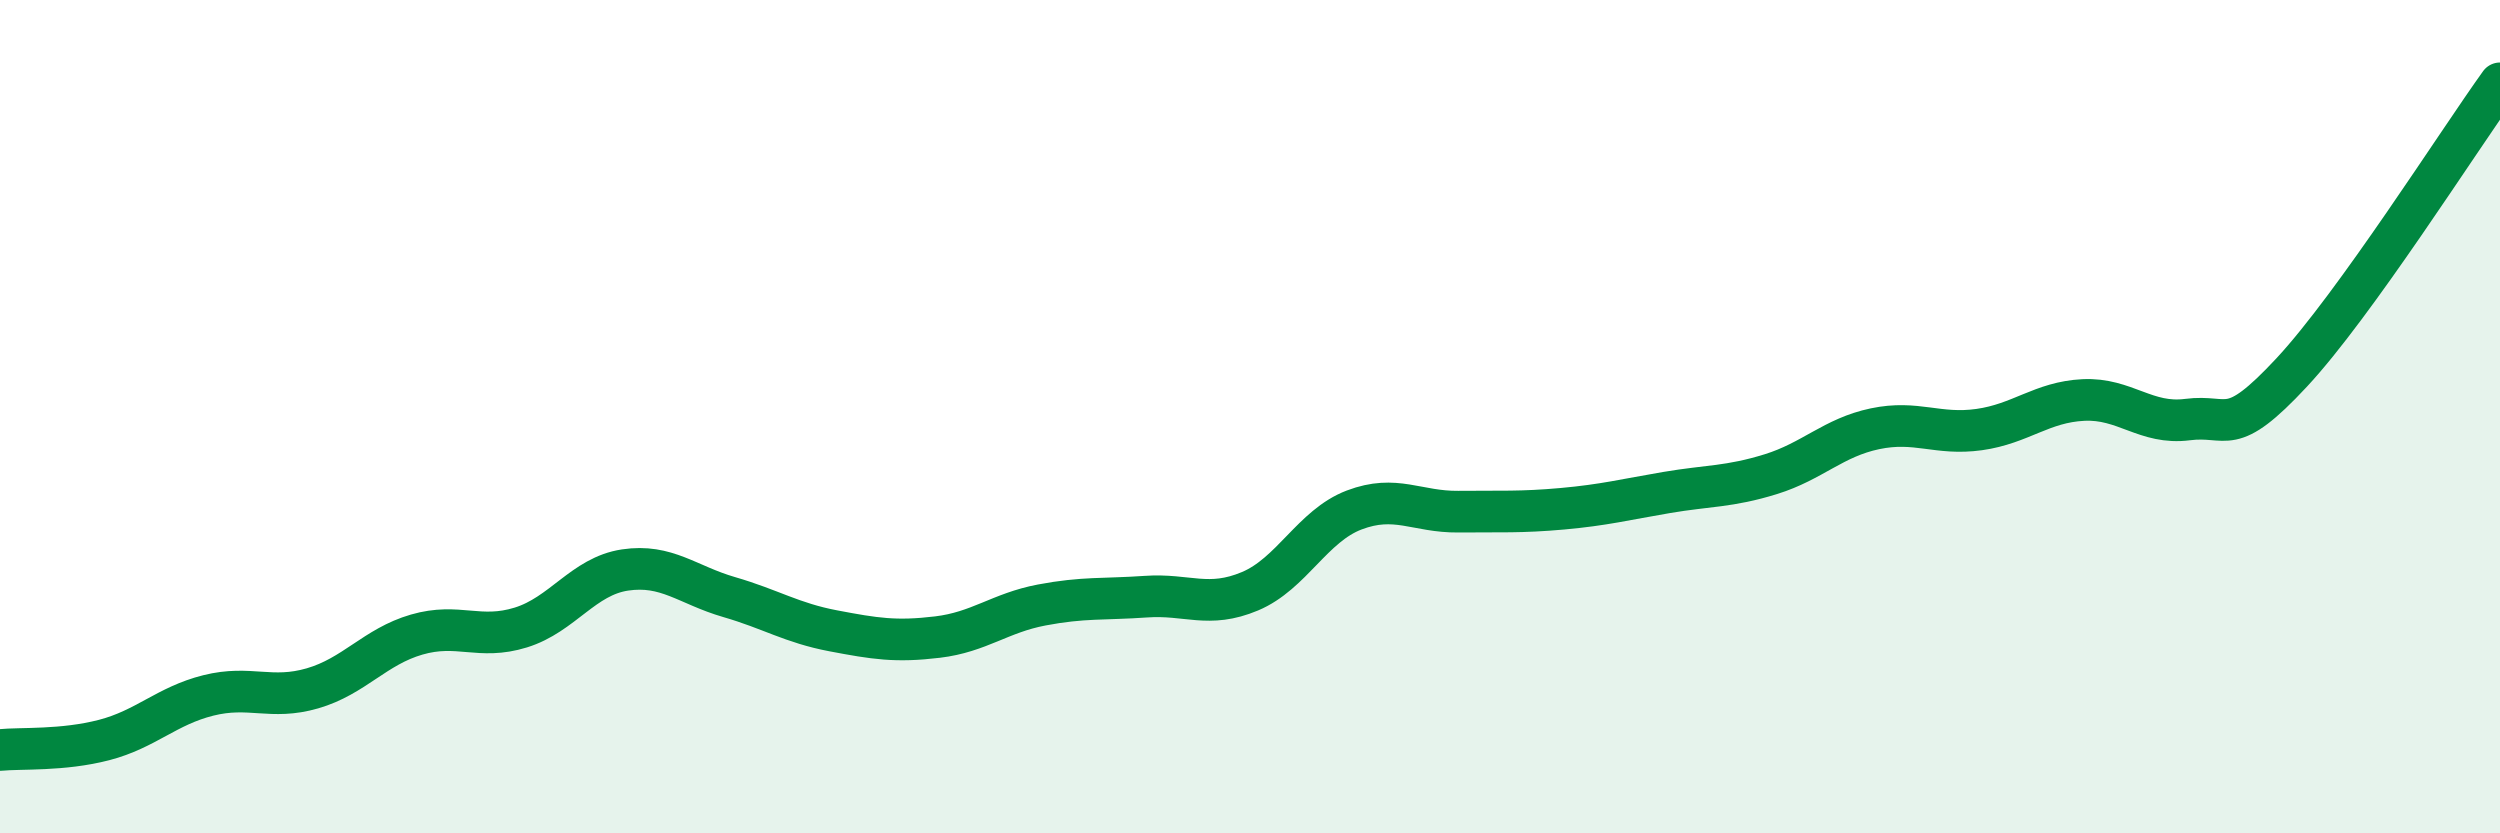 
    <svg width="60" height="20" viewBox="0 0 60 20" xmlns="http://www.w3.org/2000/svg">
      <path
        d="M 0,18 C 0.5,17.95 1.5,18.02 2.5,17.76 C 3.5,17.5 4,16.94 5,16.69 C 6,16.44 6.5,16.81 7.5,16.52 C 8.5,16.23 9,15.52 10,15.23 C 11,14.94 11.5,15.37 12.5,15.06 C 13.5,14.75 14,13.83 15,13.68 C 16,13.53 16.5,14.04 17.5,14.33 C 18.5,14.62 19,14.95 20,15.14 C 21,15.33 21.5,15.41 22.5,15.29 C 23.5,15.17 24,14.71 25,14.52 C 26,14.33 26.5,14.39 27.5,14.32 C 28.5,14.25 29,14.61 30,14.19 C 31,13.77 31.5,12.62 32.5,12.24 C 33.5,11.86 34,12.29 35,12.28 C 36,12.27 36.5,12.3 37.5,12.21 C 38.5,12.12 39,11.99 40,11.82 C 41,11.65 41.5,11.69 42.5,11.38 C 43.5,11.07 44,10.5 45,10.29 C 46,10.08 46.5,10.45 47.5,10.31 C 48.5,10.17 49,9.65 50,9.6 C 51,9.55 51.5,10.2 52.5,10.07 C 53.5,9.94 53.5,10.55 55,8.94 C 56.5,7.33 59,3.39 60,2L60 20L0 20Z"
        fill="#008740"
        opacity="0.1"
        stroke-linecap="round"
        stroke-linejoin="round"
      />
      <path
        d="M 0,18 C 0.5,17.95 1.5,18.02 2.5,17.76 C 3.5,17.5 4,16.94 5,16.69 C 6,16.44 6.5,16.81 7.5,16.52 C 8.5,16.23 9,15.52 10,15.23 C 11,14.94 11.5,15.37 12.5,15.06 C 13.5,14.75 14,13.83 15,13.68 C 16,13.53 16.5,14.04 17.5,14.33 C 18.5,14.62 19,14.95 20,15.14 C 21,15.33 21.5,15.41 22.5,15.29 C 23.5,15.17 24,14.71 25,14.52 C 26,14.33 26.5,14.39 27.5,14.32 C 28.5,14.25 29,14.61 30,14.19 C 31,13.77 31.5,12.62 32.5,12.24 C 33.5,11.86 34,12.29 35,12.28 C 36,12.27 36.5,12.3 37.5,12.21 C 38.5,12.12 39,11.99 40,11.82 C 41,11.65 41.5,11.69 42.5,11.38 C 43.5,11.07 44,10.5 45,10.29 C 46,10.08 46.5,10.45 47.5,10.31 C 48.5,10.17 49,9.65 50,9.6 C 51,9.55 51.5,10.2 52.5,10.07 C 53.5,9.94 53.5,10.55 55,8.94 C 56.5,7.33 59,3.39 60,2"
        stroke="#008740"
        stroke-width="1"
        fill="none"
        stroke-linecap="round"
        stroke-linejoin="round"
      />
    </svg>
  